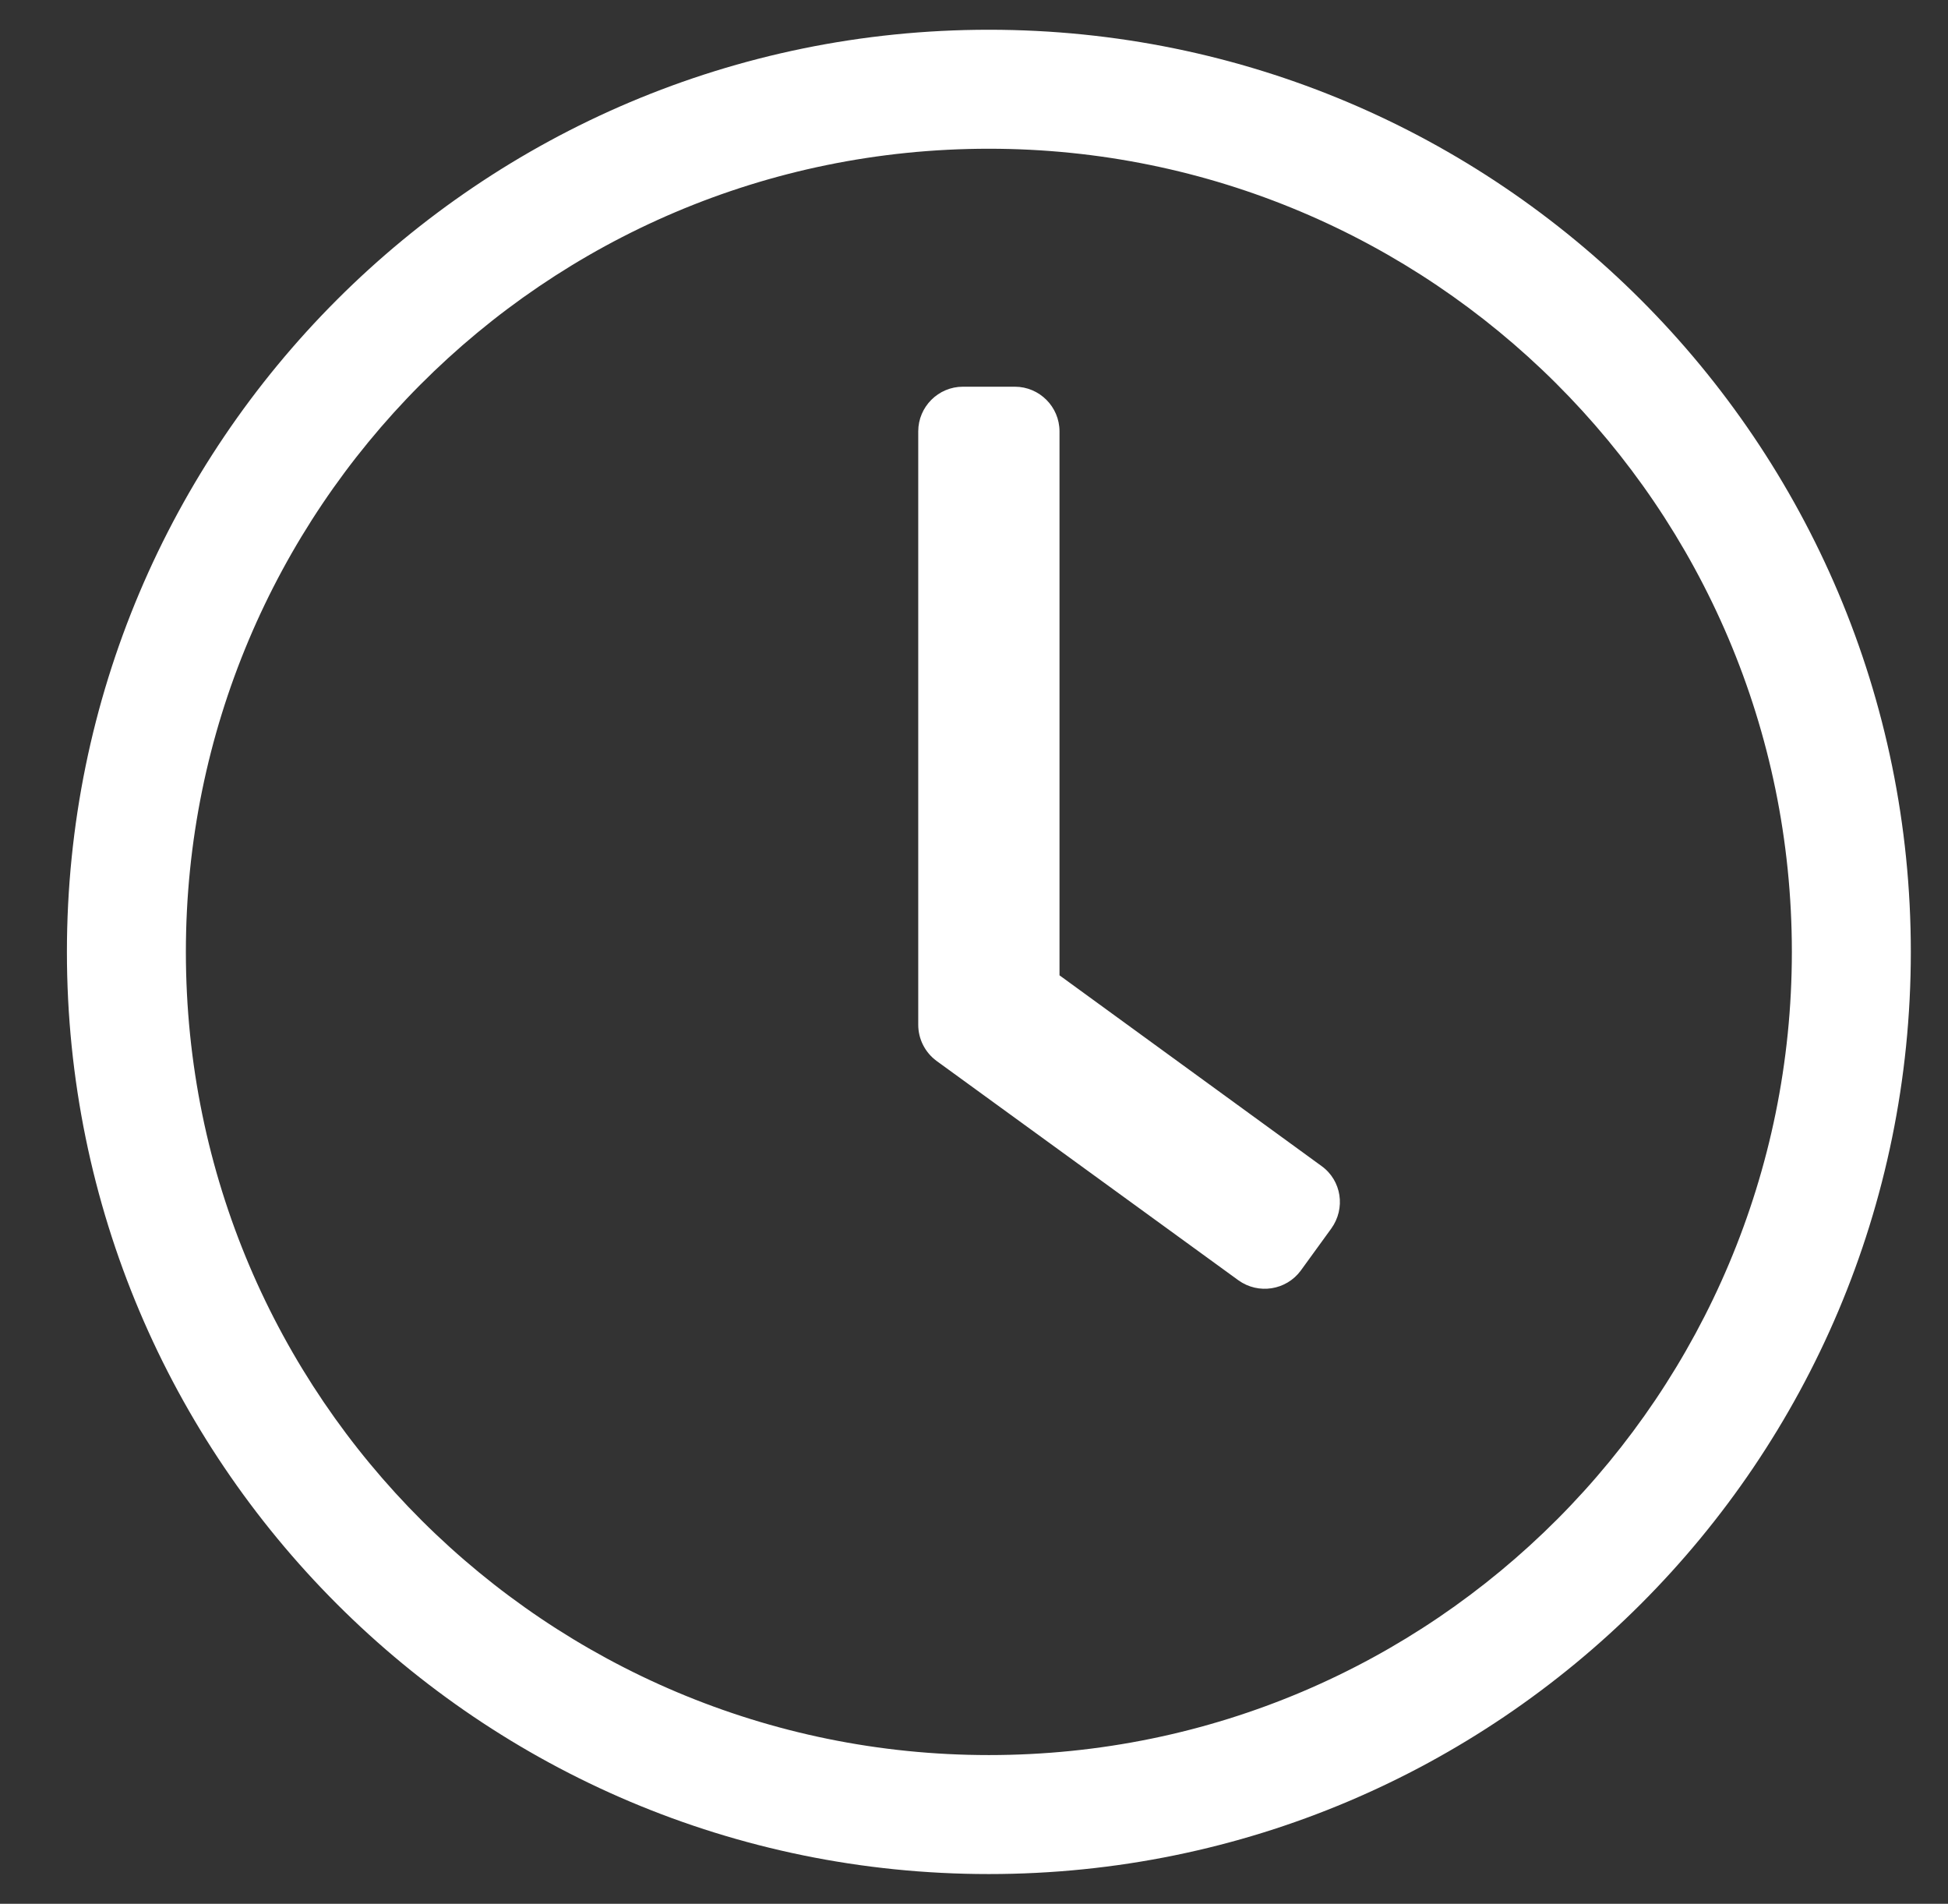 <svg xmlns="http://www.w3.org/2000/svg" xmlns:xlink="http://www.w3.org/1999/xlink" version="1.1" viewBox="-10 0 524 512">
   <rect x="-10" y="0" width="524" height="512" fill="#333333" stroke="none"/>
   <path fill="#fff" d="M256 8c137 0 248 111 248 248s-111 248 -248 248s-248 -111 -248 -248s111 -248 248 -248zM472 256c0 -119.9 -97.3 -216 -216 -216c-119.9 0 -216 97.3 -216 216c0 119.9 97.3 216 216 216c119.9 0 216 -97.3 216 -216zM323.1 344.3l-81.199 -59 c-3.101 -2.3 -4.9 -5.899 -4.9 -9.7v-159.6c0 -6.6 5.4 -12 12 -12h14c6.6 0 12 5.4 12 12v146.3l70.5 51.3c5.4 3.9 6.5 11.4 2.6 16.801l-8.199 11.3c-3.9 5.3 -11.4 6.5 -16.801 2.6z"/>
</svg>